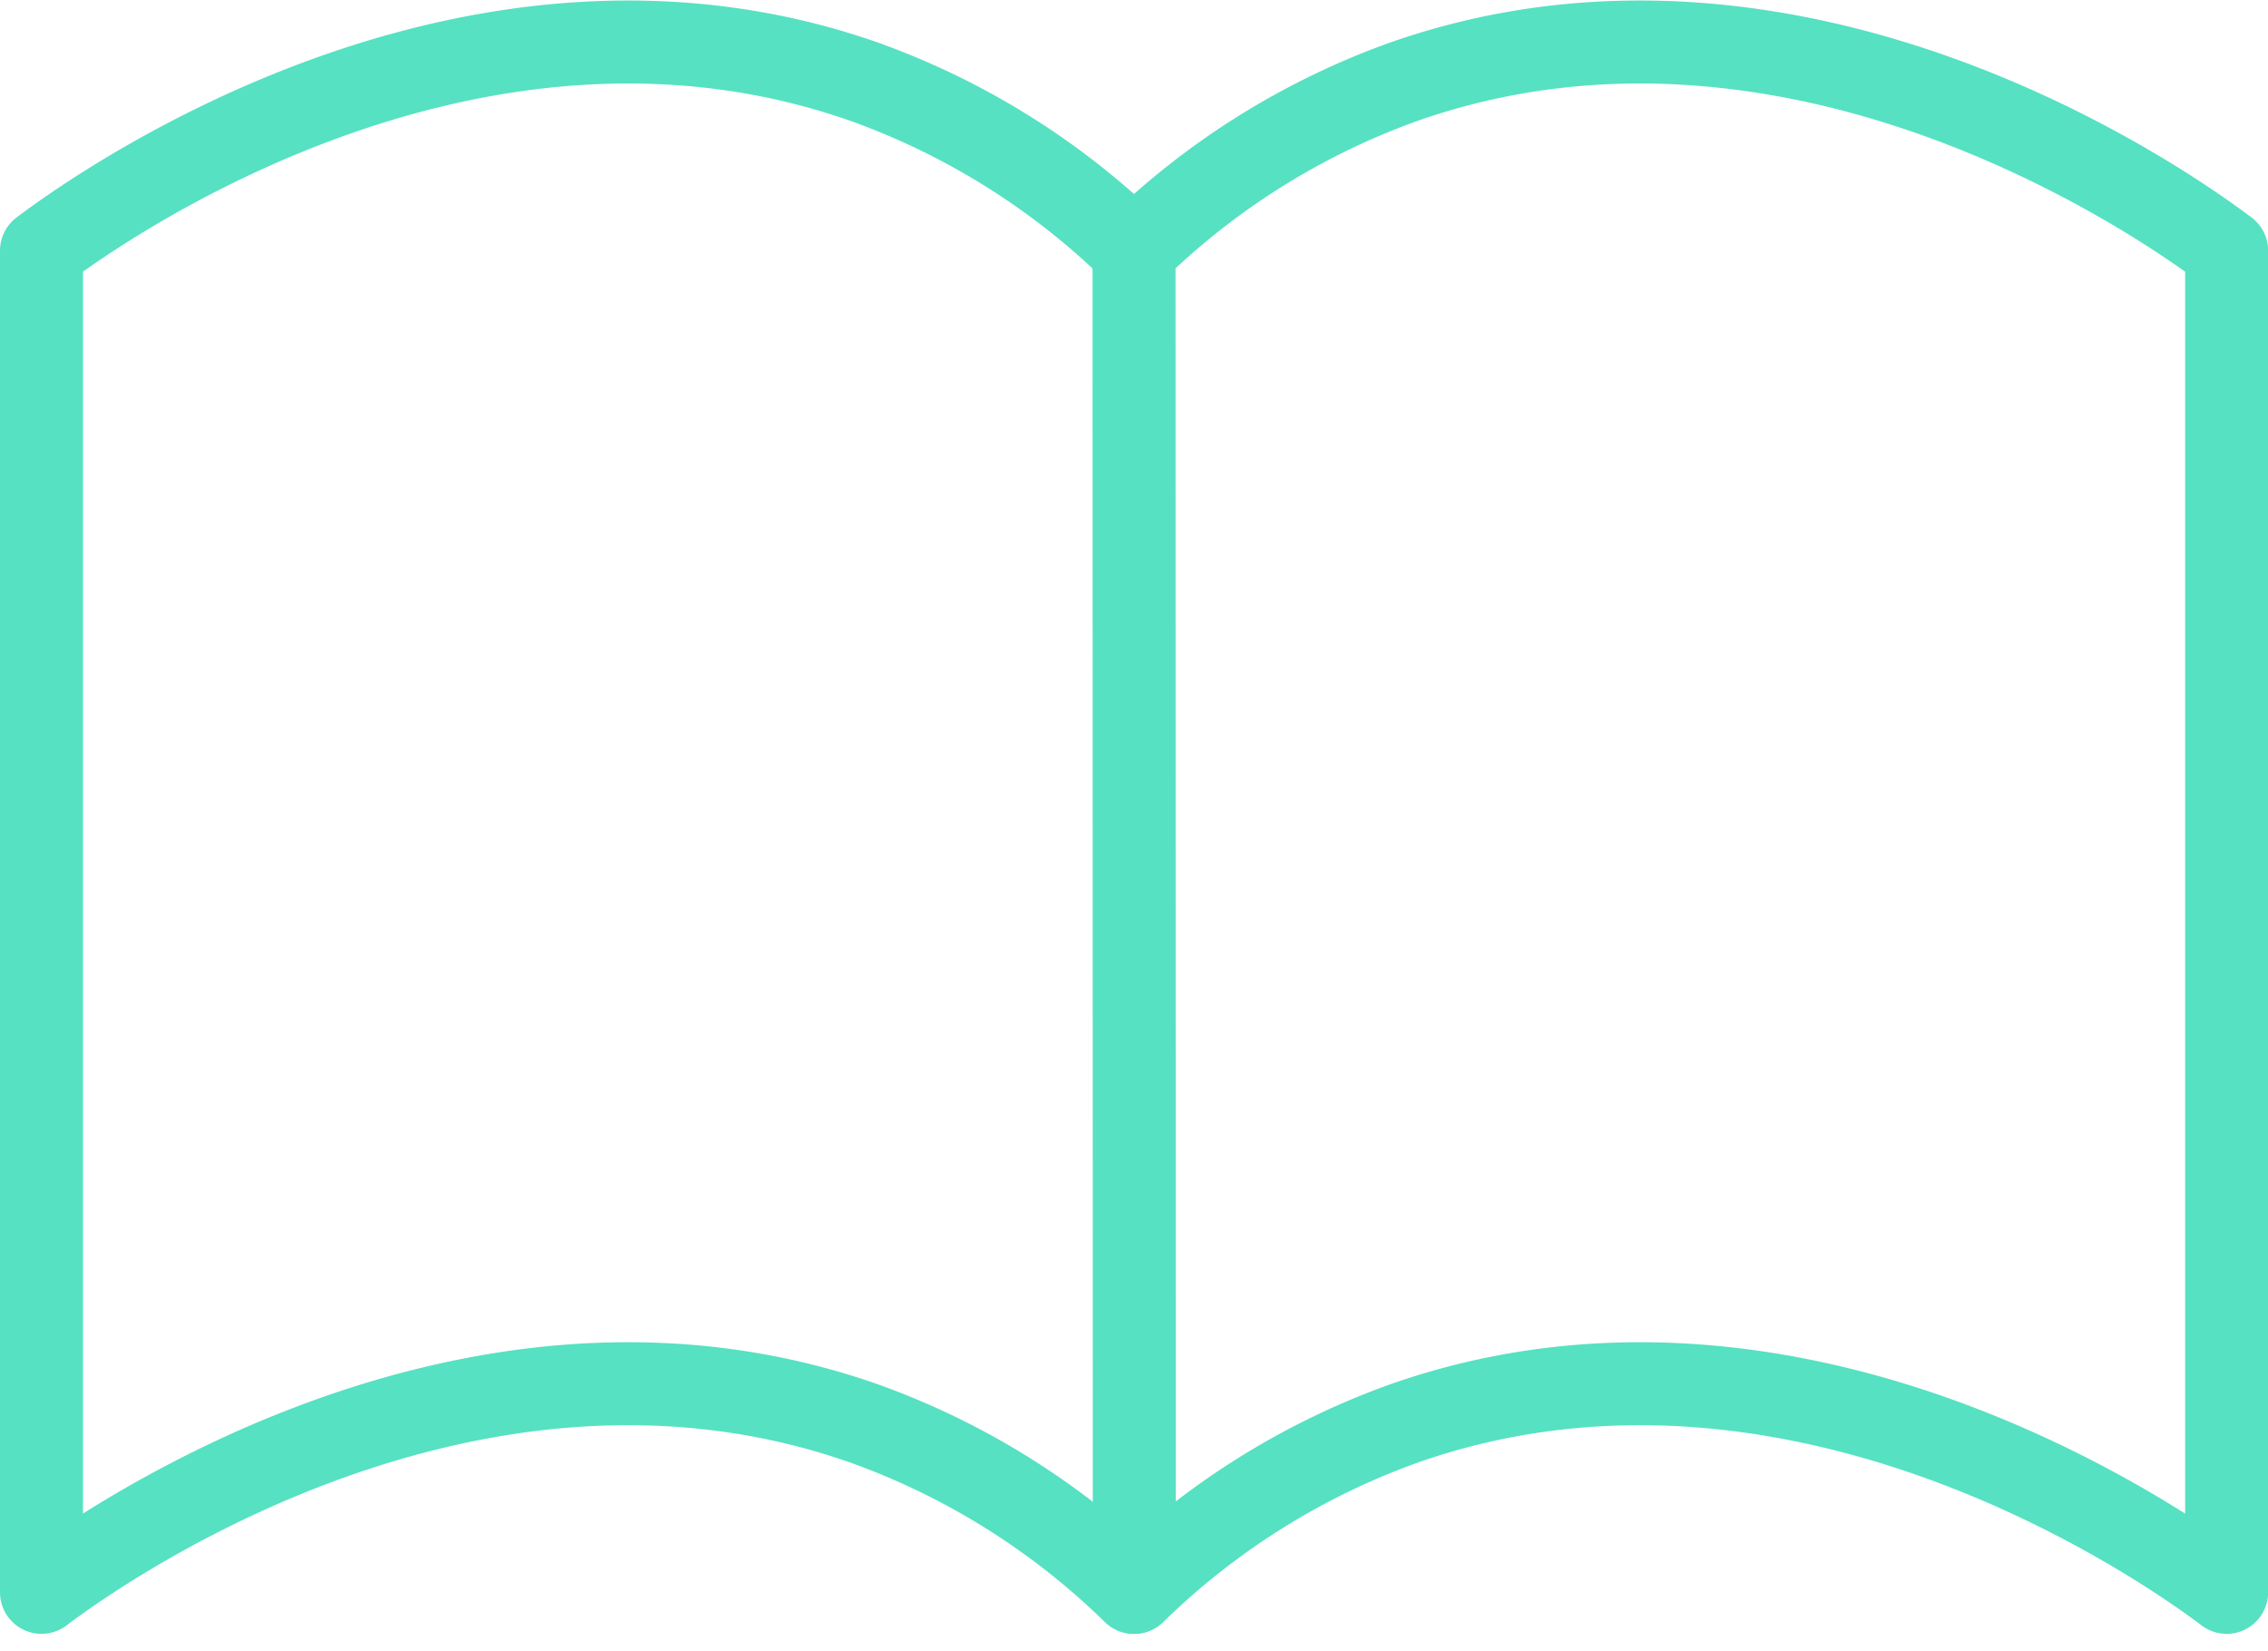 <svg xmlns="http://www.w3.org/2000/svg" width="54.659" height="39.793" viewBox="0 0 54.659 39.793">
  <g id="Group_7766" data-name="Group 7766" transform="translate(0.192 0.205)">
    <g id="Group_7767" data-name="Group 7767" transform="translate(0 0)">
      <path id="Path_8655" data-name="Path 8655" d="M27.329,6.028a17.948,17.948,0,0,0-6.5-4.071C11.162-1.437,2.07,5.219,1,6.028V38.365c1.07-.808,10.162-7.464,19.825-4.071a17.948,17.948,0,0,1,6.5,4.071" transform="translate(-0.192 -0.192)" fill="none" stroke="#56e1c2" stroke-linecap="round" stroke-linejoin="round" stroke-width="2"/>
      <path id="Path_8656" data-name="Path 8656" d="M33.568,6.028a17.948,17.948,0,0,1,6.5-4.071C49.735-1.437,58.828,5.219,59.9,6.028V38.365c-1.07-.808-10.162-7.464-19.825-4.071a17.948,17.948,0,0,0-6.5,4.071Z" transform="translate(-6.43 -0.192)" fill="none" stroke="#56e1c2" stroke-linecap="round" stroke-linejoin="round" stroke-width="2"/>
    </g>
  </g>
</svg>
